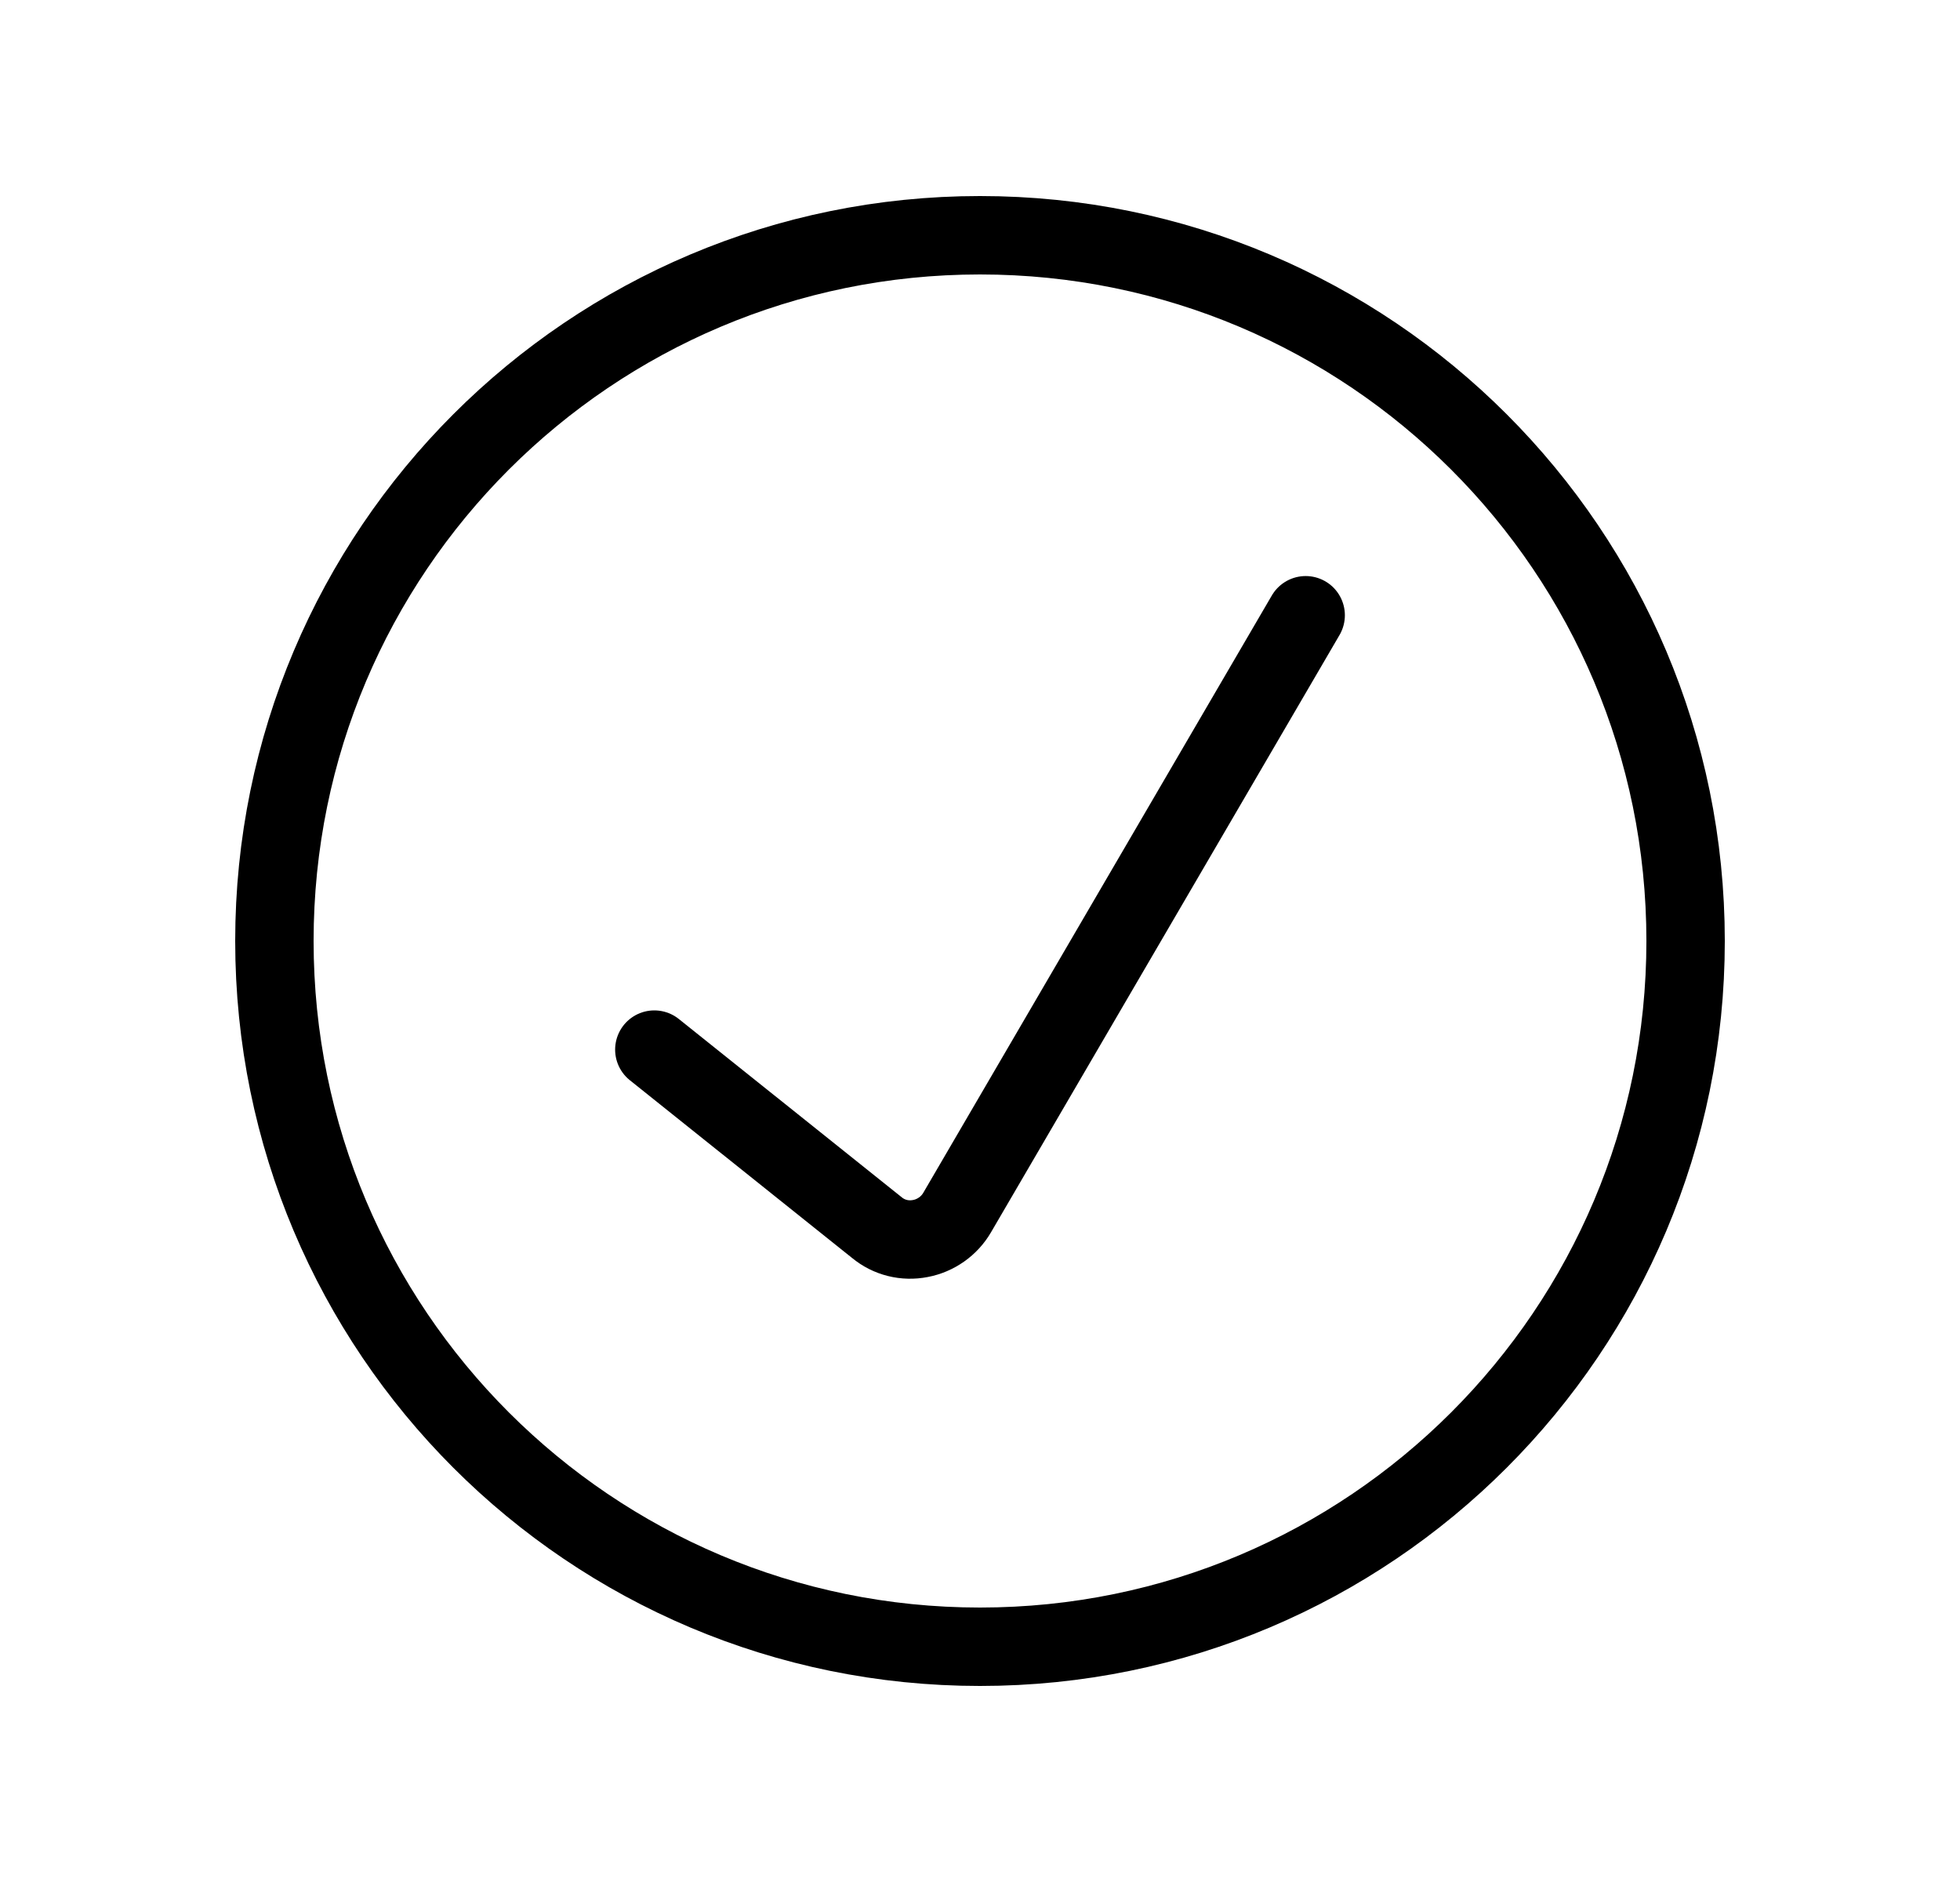 <svg width="25" height="24" viewBox="0 0 25 24" fill="none" xmlns="http://www.w3.org/2000/svg">
<path d="M8.346 13.385L11.185 15.655C11.261 15.718 11.35 15.763 11.446 15.787C11.542 15.811 11.642 15.813 11.739 15.794C11.836 15.776 11.929 15.736 12.01 15.679C12.091 15.622 12.159 15.548 12.209 15.462L16.654 7.846" stroke="black" stroke-linecap="round" stroke-linejoin="round"/>
<path d="M12.5 21C17.471 21 21.5 16.971 21.5 12C21.5 7.029 17.471 3 12.5 3C7.529 3 3.5 7.029 3.5 12C3.5 16.971 7.529 21 12.5 21Z" stroke="black" stroke-linecap="round" stroke-linejoin="round"/>
</svg>

